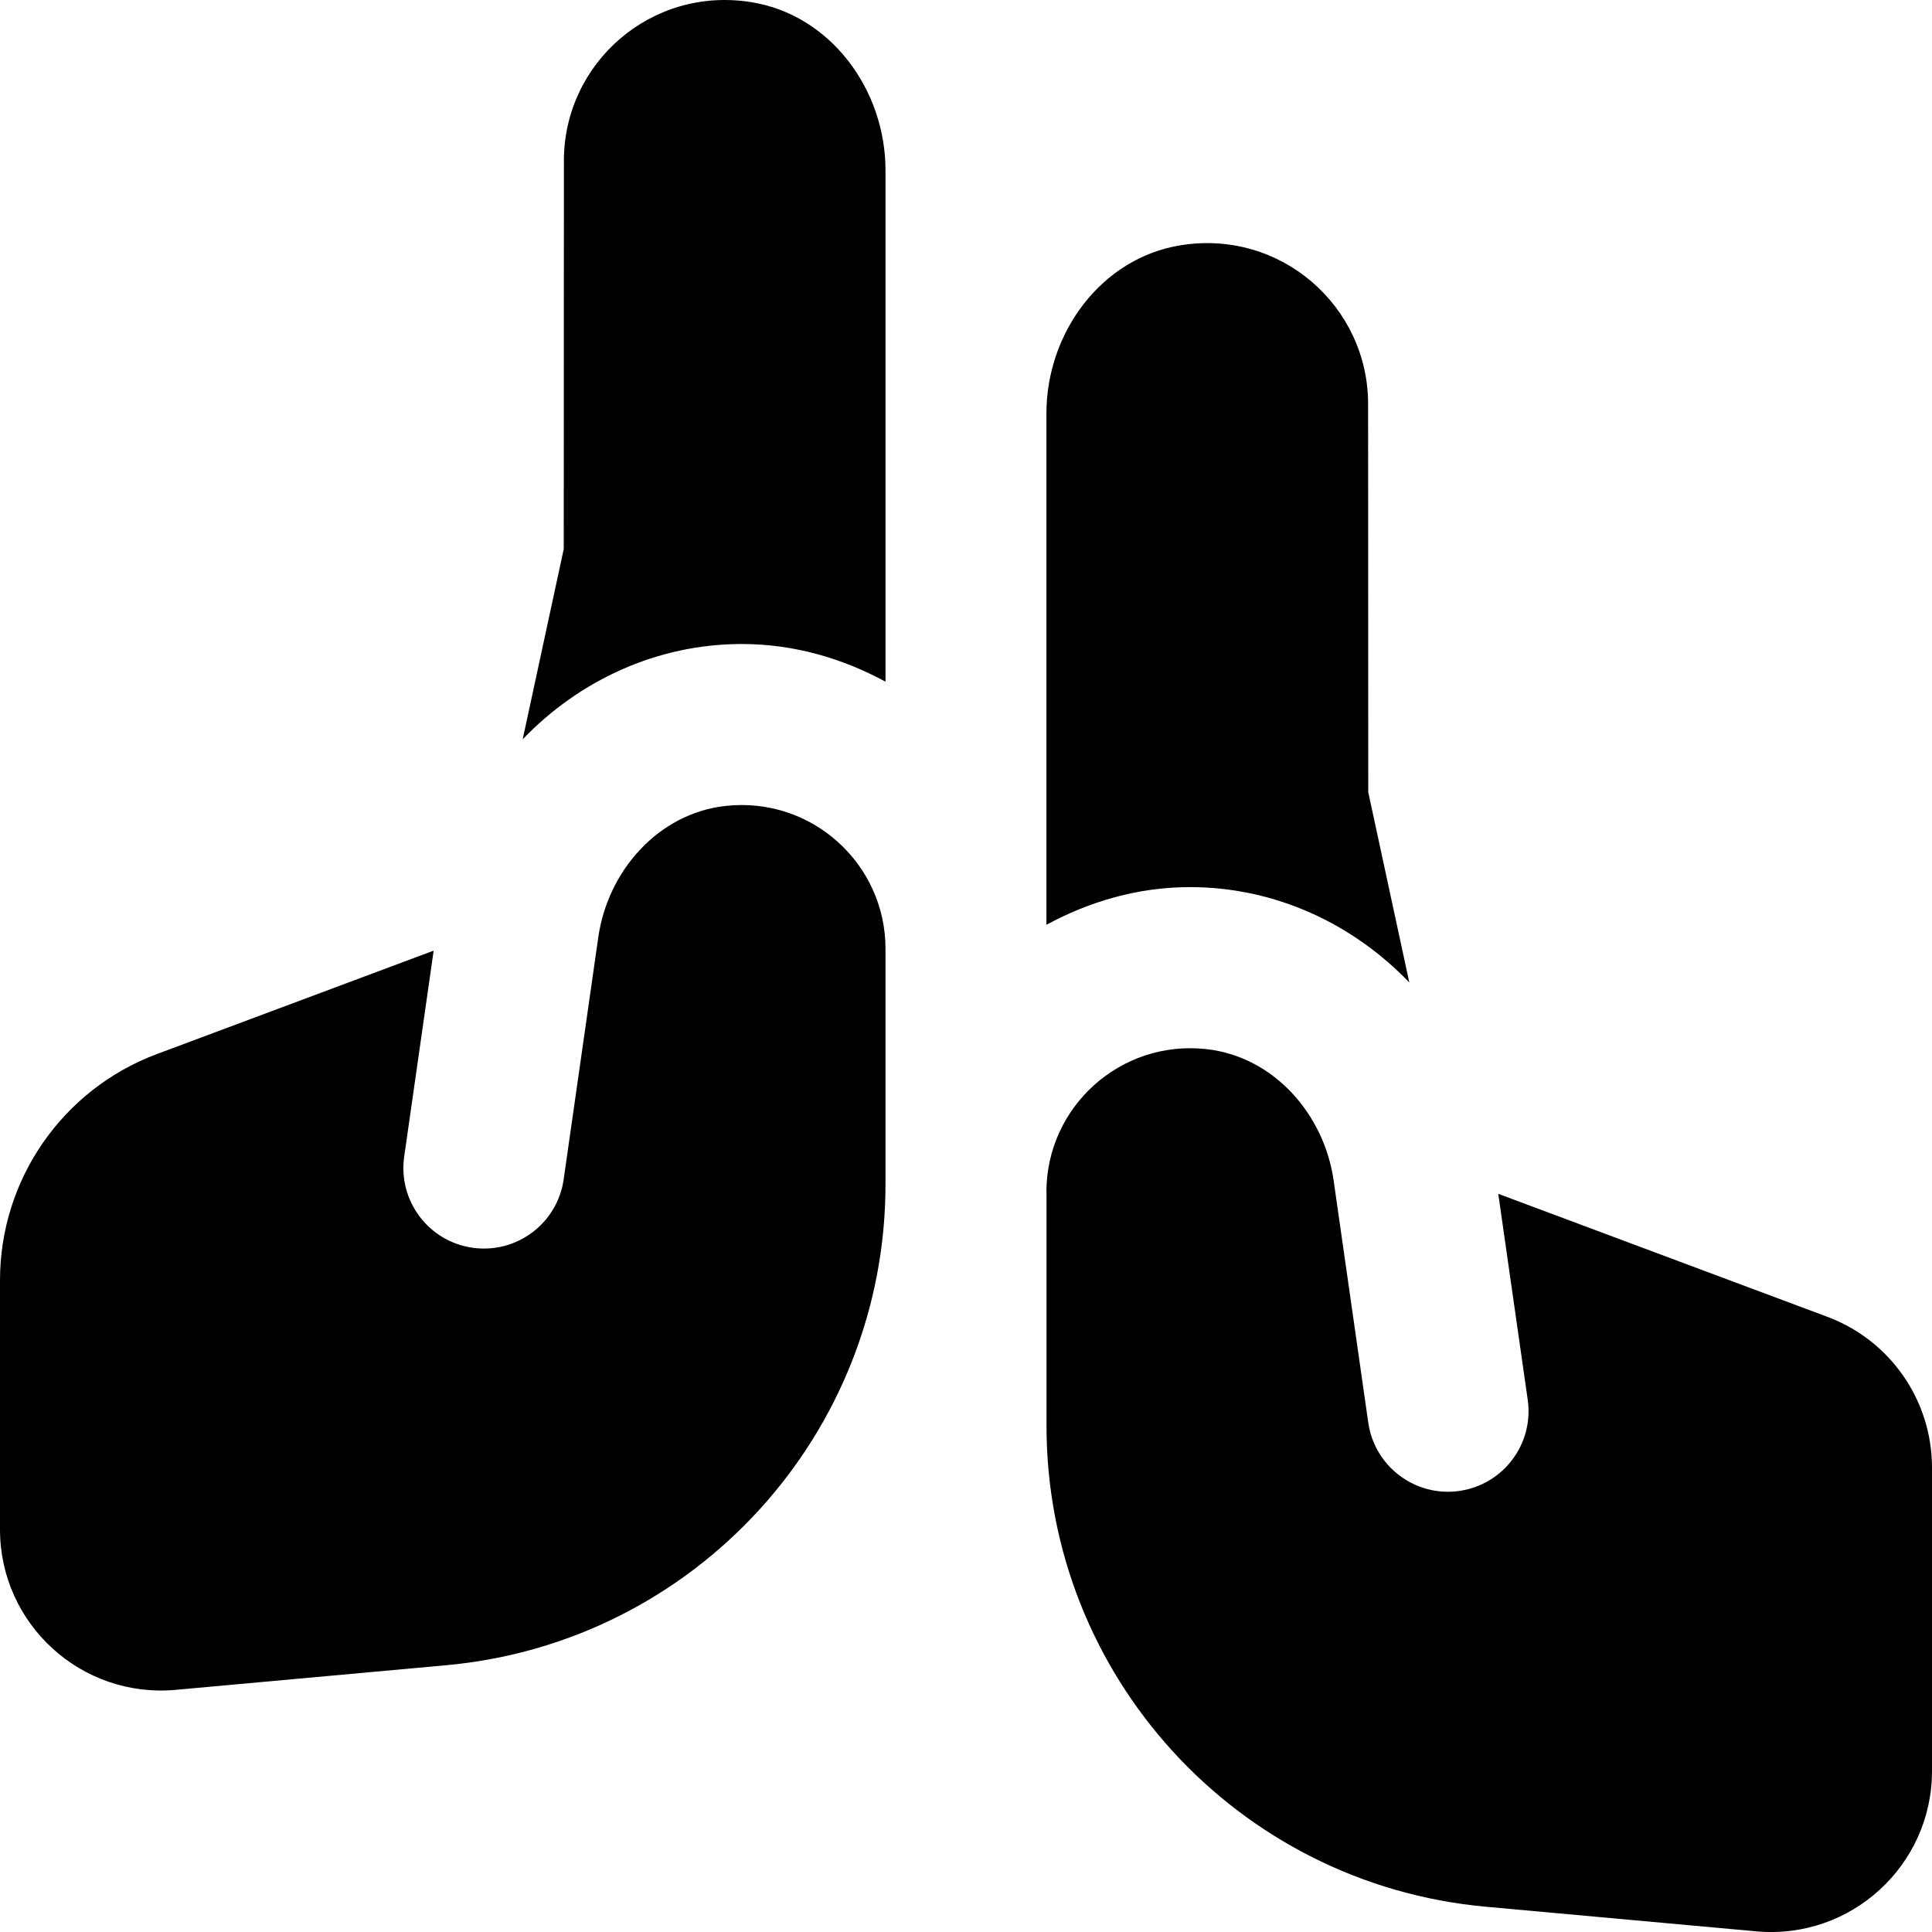 <?xml version="1.0" encoding="UTF-8"?>
<svg xmlns="http://www.w3.org/2000/svg" id="Layer_1" data-name="Layer 1" viewBox="0 0 24 24">
  <path d="M6.493,9.184l.51-2.364,.002-4.823C7.004,.787,8.086-.175,9.334,.027c.986,.159,1.666,1.089,1.666,2.088v6.353c-.534-.289-1.136-.468-1.785-.468-1.06,0-2.026,.458-2.722,1.184Zm2.515,.828c-.83,.094-1.458,.805-1.576,1.632l-.43,3.007c-.078,.547-.585,.927-1.132,.849h0c-.547-.078-.927-.585-.849-1.132l.366-2.559-3.438,1.285C.777,13.532,0,14.652,0,15.904v3.096C0,20.176,1.01,21.098,2.181,20.992l3.362-.306c3.09-.281,5.457-2.872,5.457-5.975v-2.926c0-1.052-.915-1.894-1.992-1.773Zm8.499,2.193l-.51-2.364-.002-4.823c0-1.211-1.082-2.173-2.33-1.971-.986,.159-1.666,1.089-1.666,2.088v6.353c.534-.289,1.136-.468,1.785-.468,1.06,0,2.026,.458,2.722,1.184Zm-4.507,2.601v2.905c0,3.103,2.366,5.694,5.457,5.975l3.362,.306c1.171,.106,2.181-.816,2.181-1.992v-3.769c0-.834-.518-1.581-1.3-1.873l-4.088-1.528,.366,2.559c.078,.547-.302,1.053-.849,1.132h0c-.547,.078-1.054-.302-1.132-.849l-.43-3.007c-.118-.827-.746-1.538-1.576-1.632-1.076-.121-1.992,.721-1.992,1.773Z"/>
</svg>
